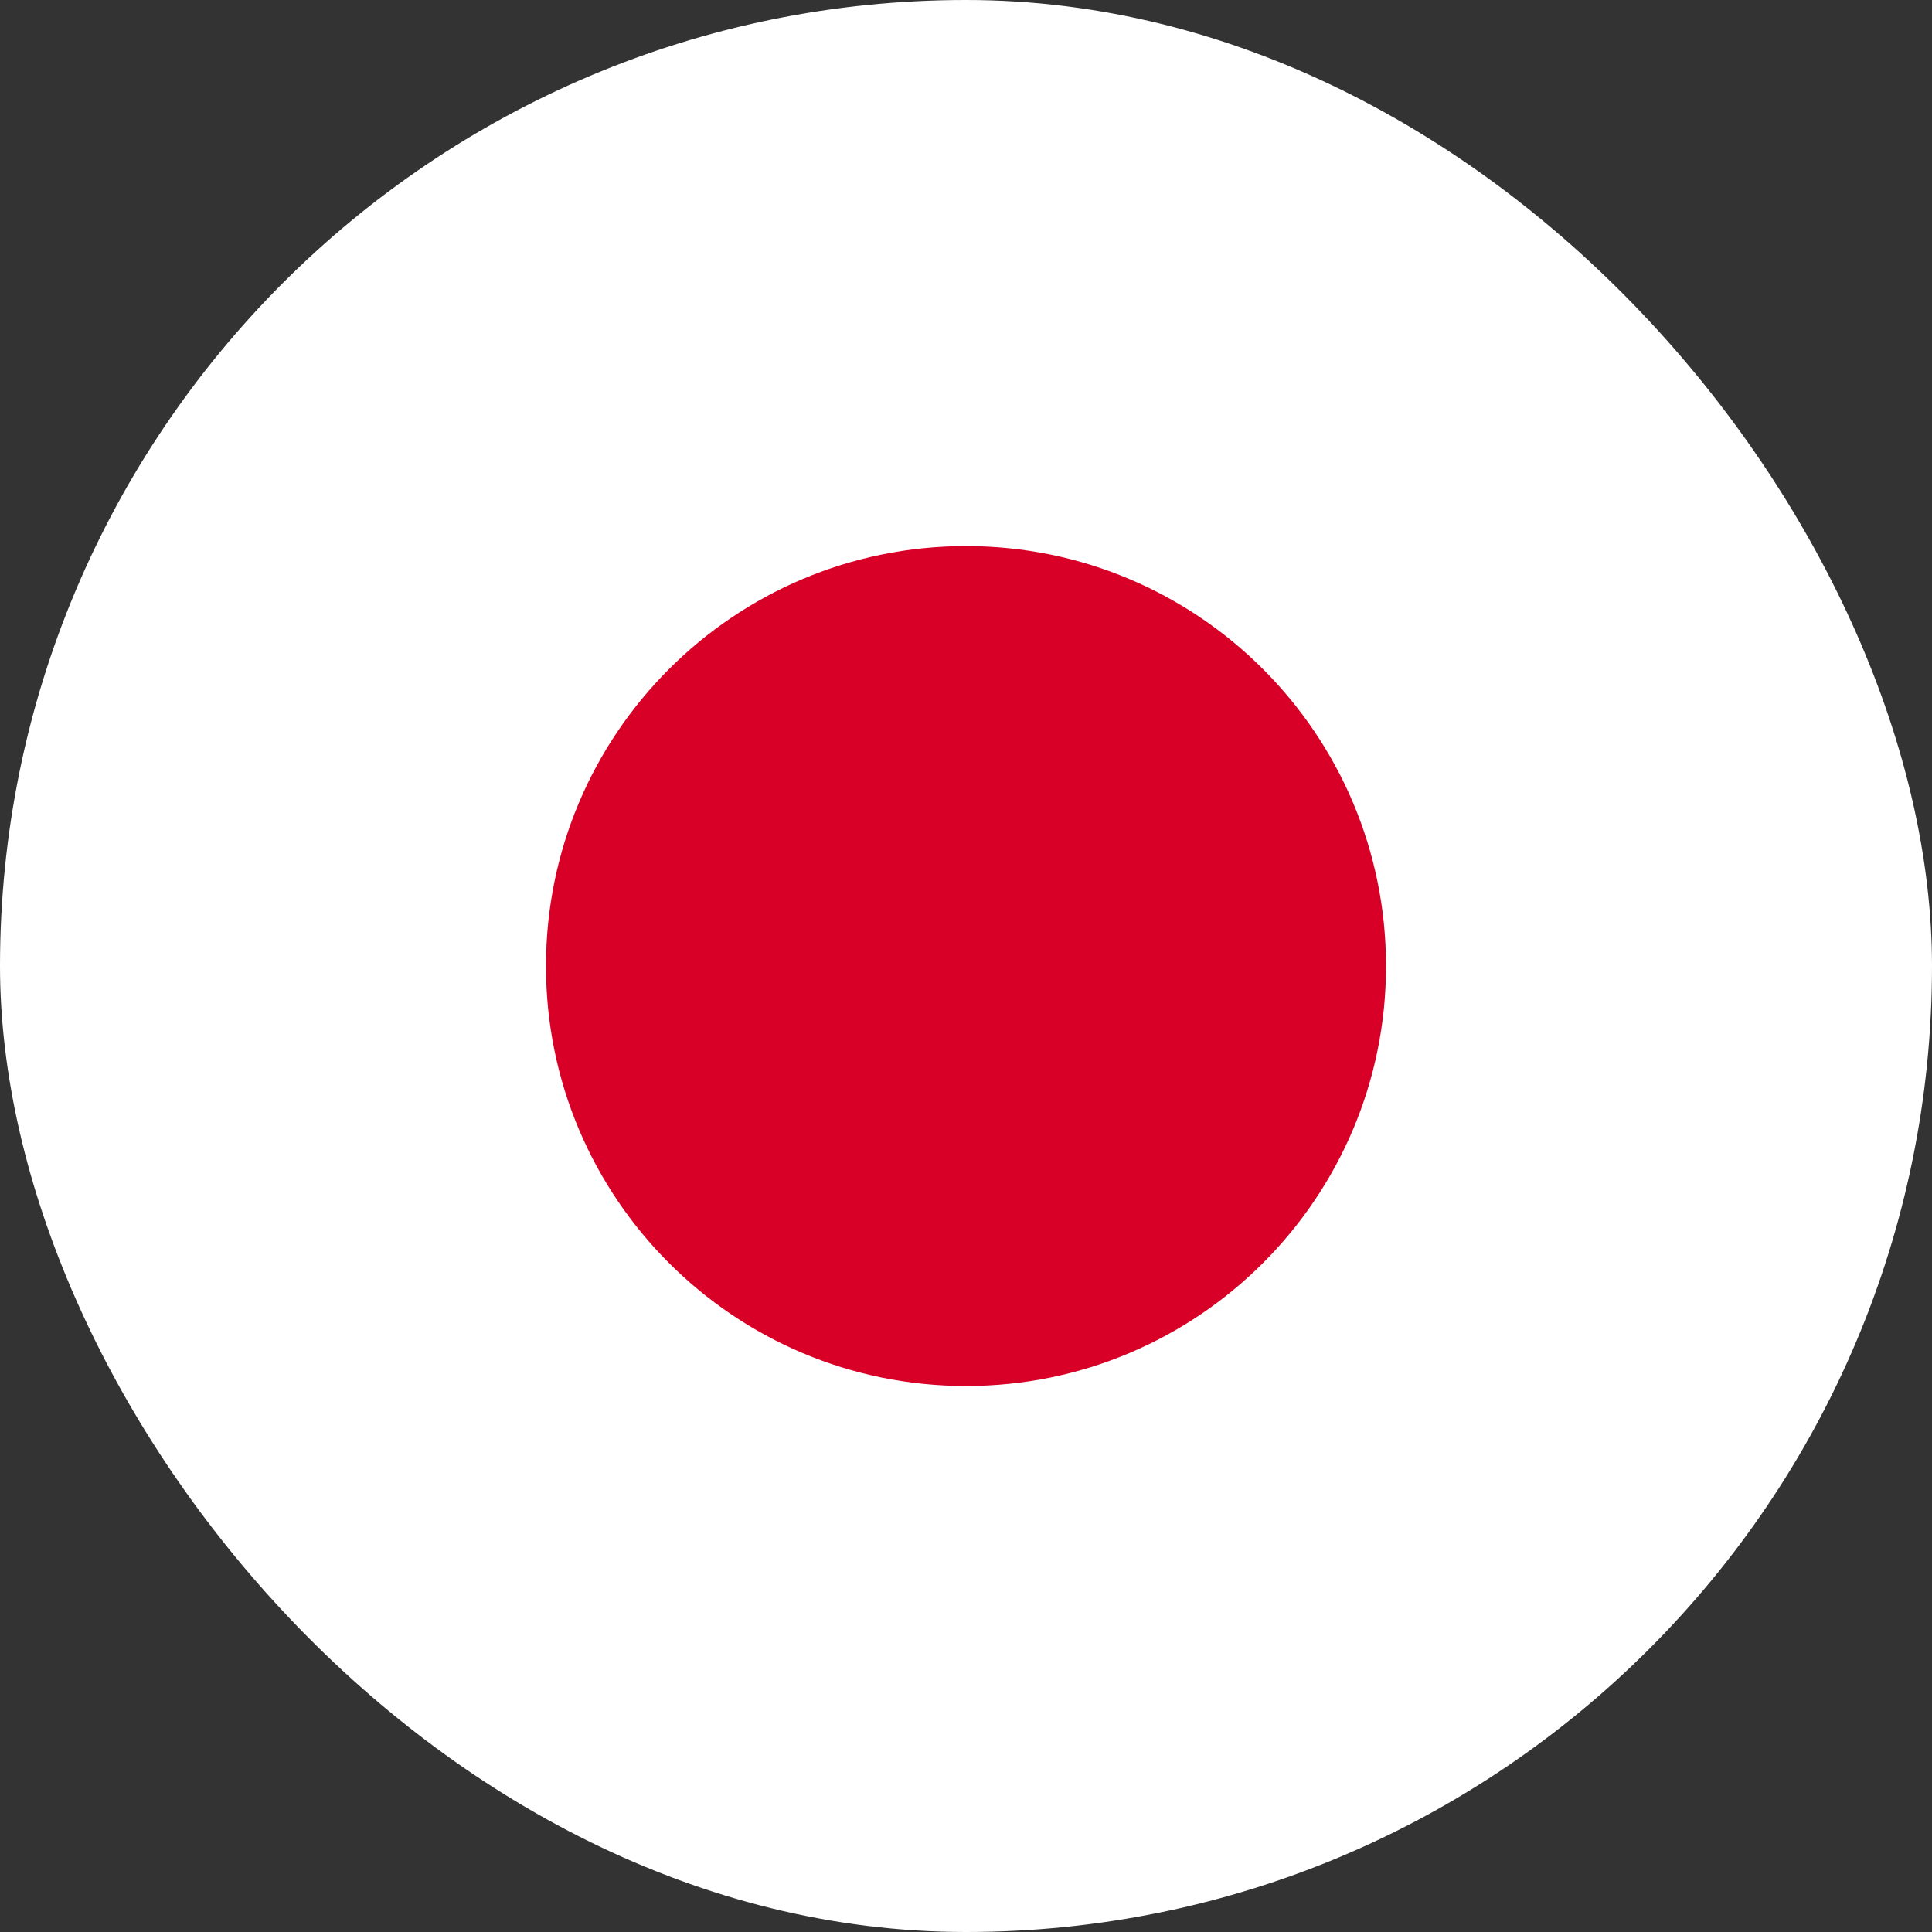 <svg width="20" height="20" viewBox="0 0 20 20" fill="none" xmlns="http://www.w3.org/2000/svg">
<rect x="0" y="0" width="20" height="20" fill="#333333" stroke="none"/>
<g clip-path="url(#clip0_1145_1353)">
<path d="M10 20C15.523 20 20 15.523 20 10C20 4.477 15.523 0 10 0C4.477 0 0 4.477 0 10C0 15.523 4.477 20 10 20Z" fill="white"/>
<path d="M10 14.348C12.401 14.348 14.348 12.402 14.348 10.001C14.348 7.599 12.401 5.653 10 5.653C7.599 5.653 5.652 7.599 5.652 10.001C5.652 12.402 7.599 14.348 10 14.348Z" fill="#D80027"/>
</g>
<defs>
<clipPath id="clip0_1145_1353">
<rect width="20" height="20" rx="10" fill="white"/>
</clipPath>
</defs>
</svg>
